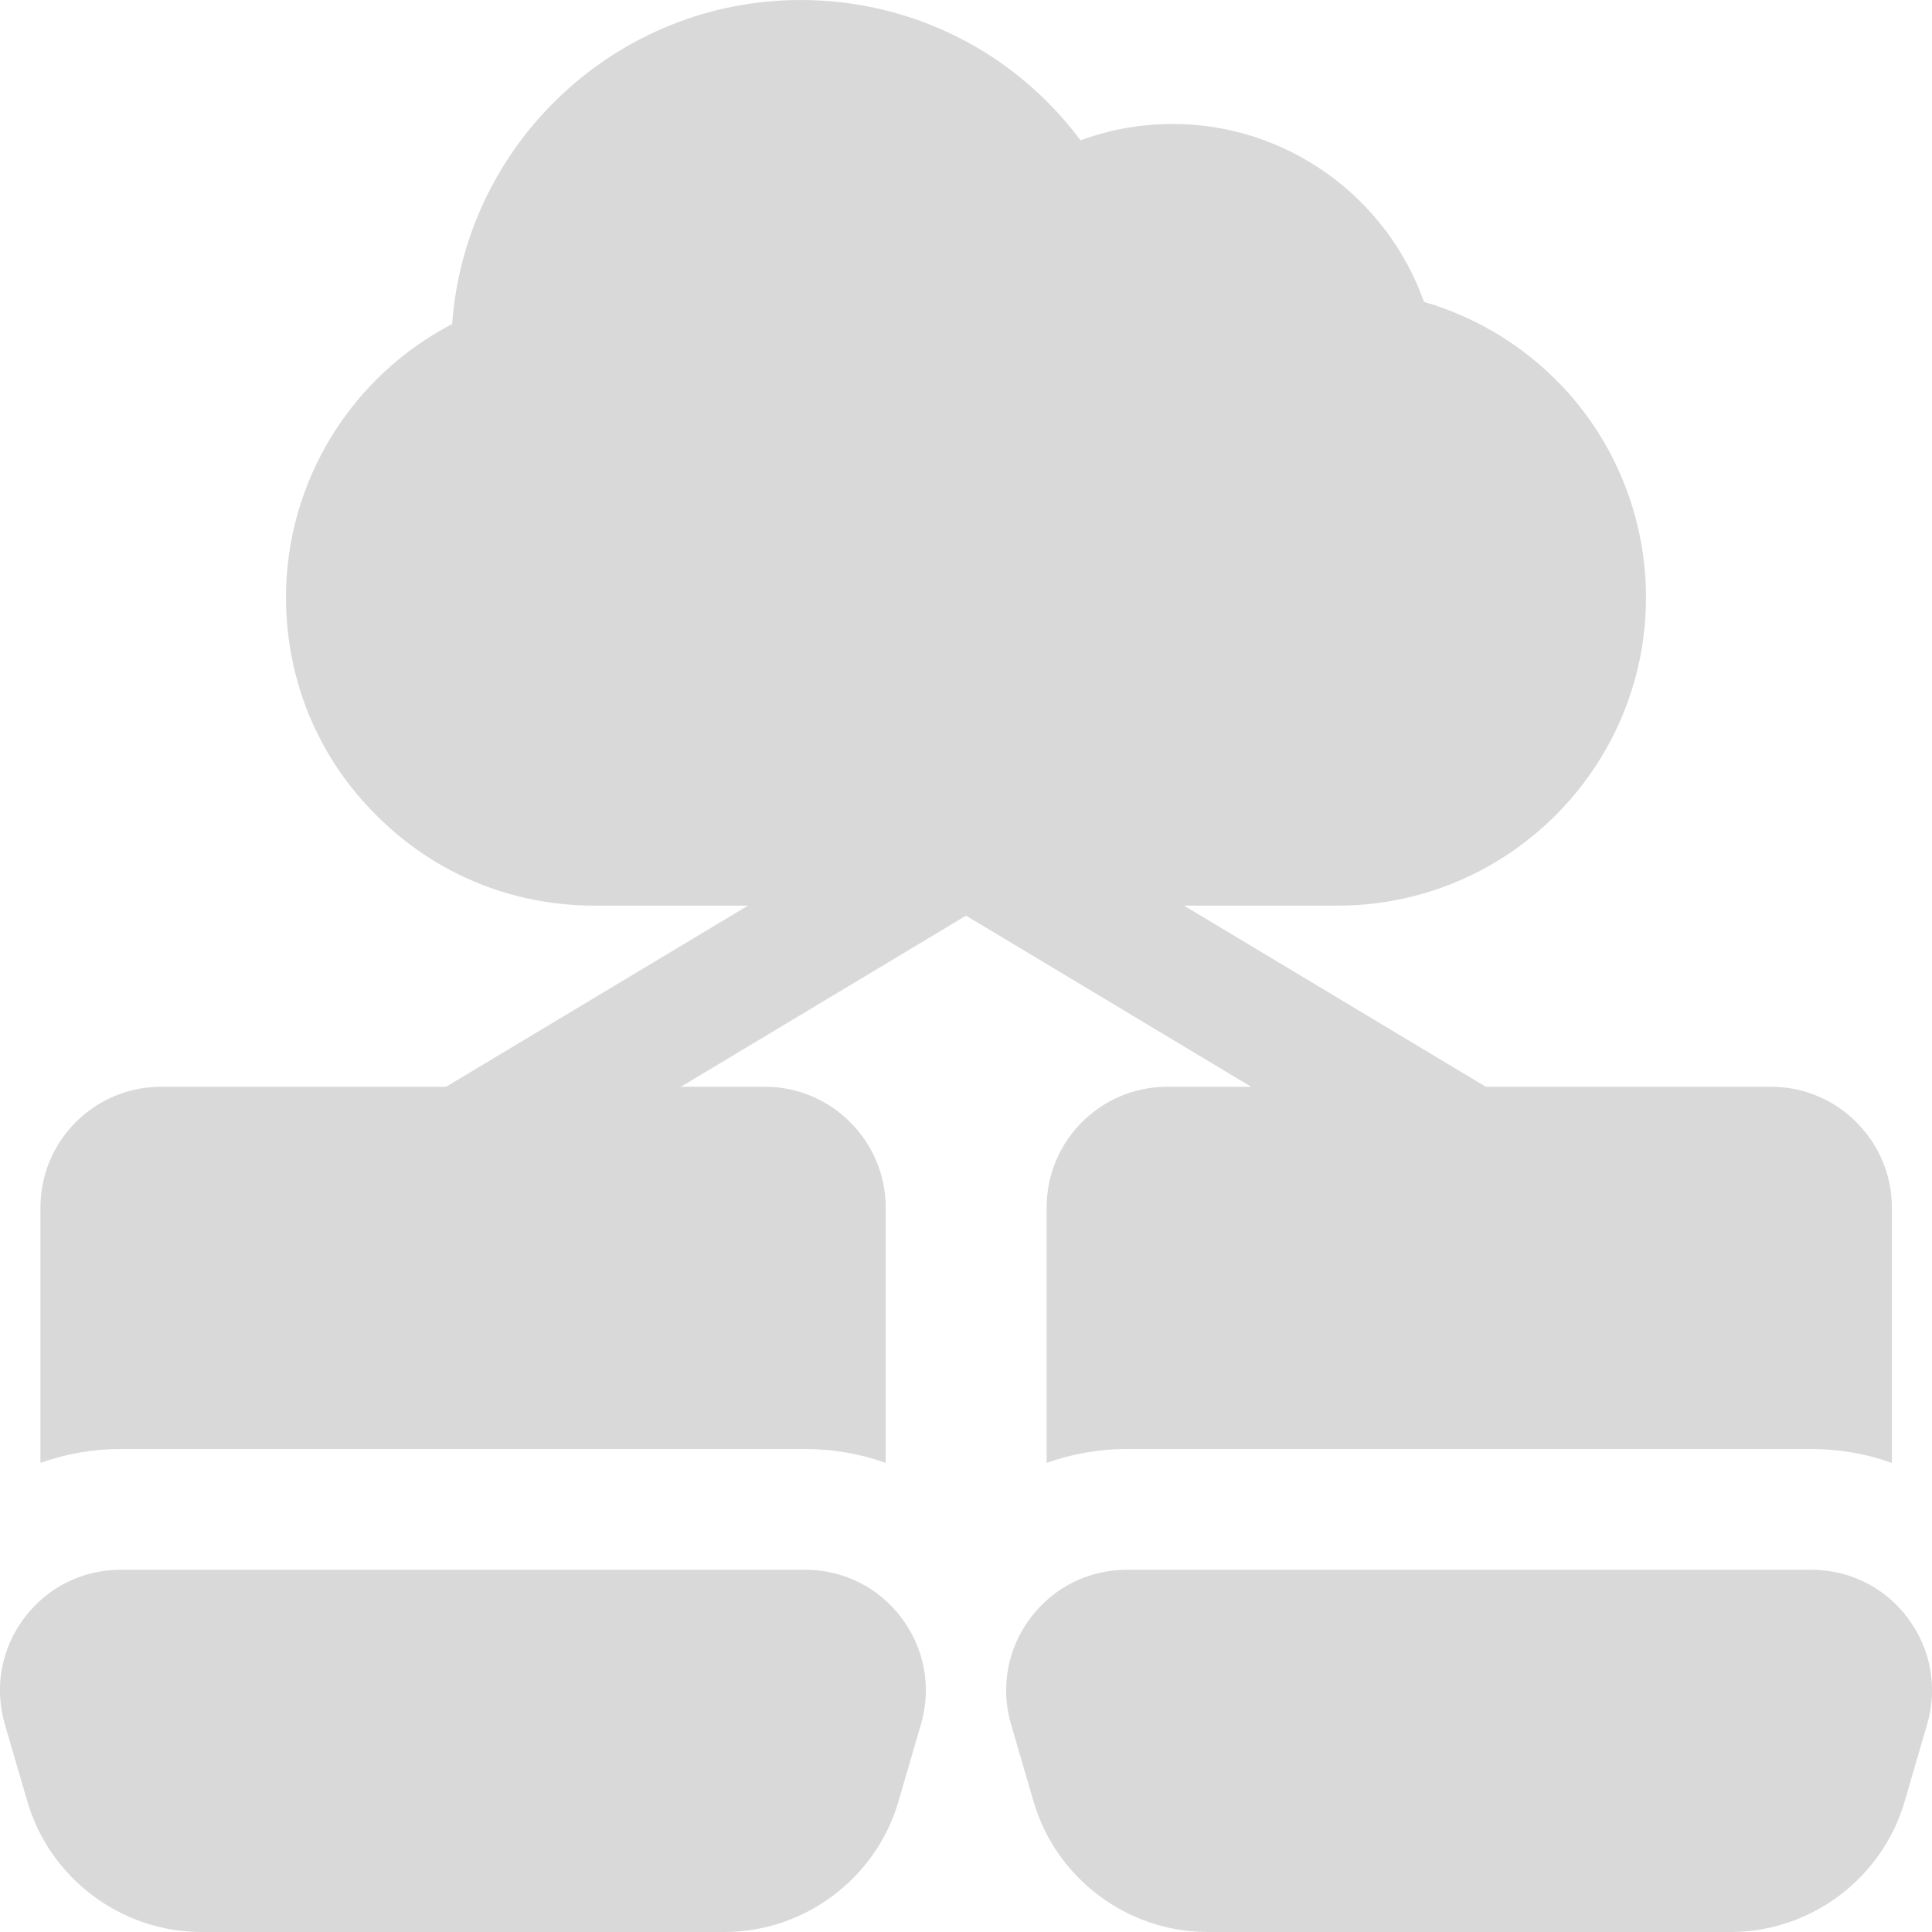 <svg width="80" height="80" viewBox="0 0 80 80" fill="none" xmlns="http://www.w3.org/2000/svg">
<g clip-path="url(#clip0_813_7177)">
<path d="M78.998 66.999C78.046 65.729 76.587 65 74.999 65H46.665C45.077 65 43.618 65.729 42.666 66.999C41.713 68.272 41.421 69.874 41.865 71.4L42.799 74.601C43.727 77.78 46.687 80 49.999 80H71.665C74.978 80 77.94 77.78 78.865 74.601L79.799 71.399C80.243 69.874 79.951 68.272 78.998 66.999Z" fill="#D9D9D9"/>
<path d="M78.339 50V60.575C77.289 60.2 76.164 60 74.989 60H46.664C45.514 60 44.389 60.2 43.339 60.575V50C43.339 47.25 45.564 45 48.339 45H73.339C76.089 45 78.339 47.25 78.339 50Z" fill="#D9D9D9"/>
<path d="M65.049 16.393C63.431 14.53 61.312 13.182 58.964 12.5C57.418 8.145 53.278 5.132 48.552 5.132C47.24 5.132 45.954 5.364 44.743 5.812C42.036 2.176 37.784 0 33.158 0C25.532 0 19.265 5.928 18.722 13.418C14.543 15.59 11.842 19.939 11.842 24.736C11.842 28.16 13.174 31.367 15.577 33.75C17.974 36.168 21.181 37.5 24.605 37.5H55.394C62.431 37.5 68.157 31.774 68.157 24.736C68.157 21.671 67.055 18.709 65.049 16.393Z" fill="#D9D9D9"/>
<path d="M37.334 66.999C36.382 65.729 34.923 65 33.335 65H5.001C3.413 65 1.954 65.729 1.002 66.999C0.049 68.272 -0.243 69.874 0.201 71.4L1.135 74.601C2.063 77.78 5.023 80 8.335 80H30.001C33.314 80 36.276 77.78 37.201 74.601L38.135 71.399C38.579 69.874 38.287 68.272 37.334 66.999Z" fill="#D9D9D9"/>
<path d="M36.675 50V60.575C35.625 60.2 34.5 60 33.325 60H5C3.85 60 2.725 60.2 1.675 60.575V50C1.675 47.25 3.9 45 6.675 45H31.675C34.425 45 36.675 47.25 36.675 50Z" fill="#D9D9D9"/>
<path d="M19.171 50C18.321 50 17.494 49.568 17.025 48.787C16.314 47.603 16.698 46.067 17.882 45.356L38.713 32.856C39.898 32.145 41.433 32.529 42.143 33.714C42.854 34.898 42.471 36.433 41.286 37.144L20.455 49.644C20.052 49.886 19.609 50 19.171 50Z" fill="#D9D9D9"/>
<path d="M60.828 50C60.39 50 59.947 49.885 59.544 49.643L38.713 37.143C37.529 36.433 37.145 34.897 37.856 33.713C38.566 32.529 40.101 32.143 41.286 32.856L62.117 45.356C63.301 46.066 63.685 47.602 62.974 48.786C62.506 49.568 61.678 50 60.828 50Z" fill="#D9D9D9"/>
</g>
<defs>
<clipPath id="clip0_813_7177">
<rect width="80" height="80" fill="white"/>
</clipPath>
</defs>
</svg>
